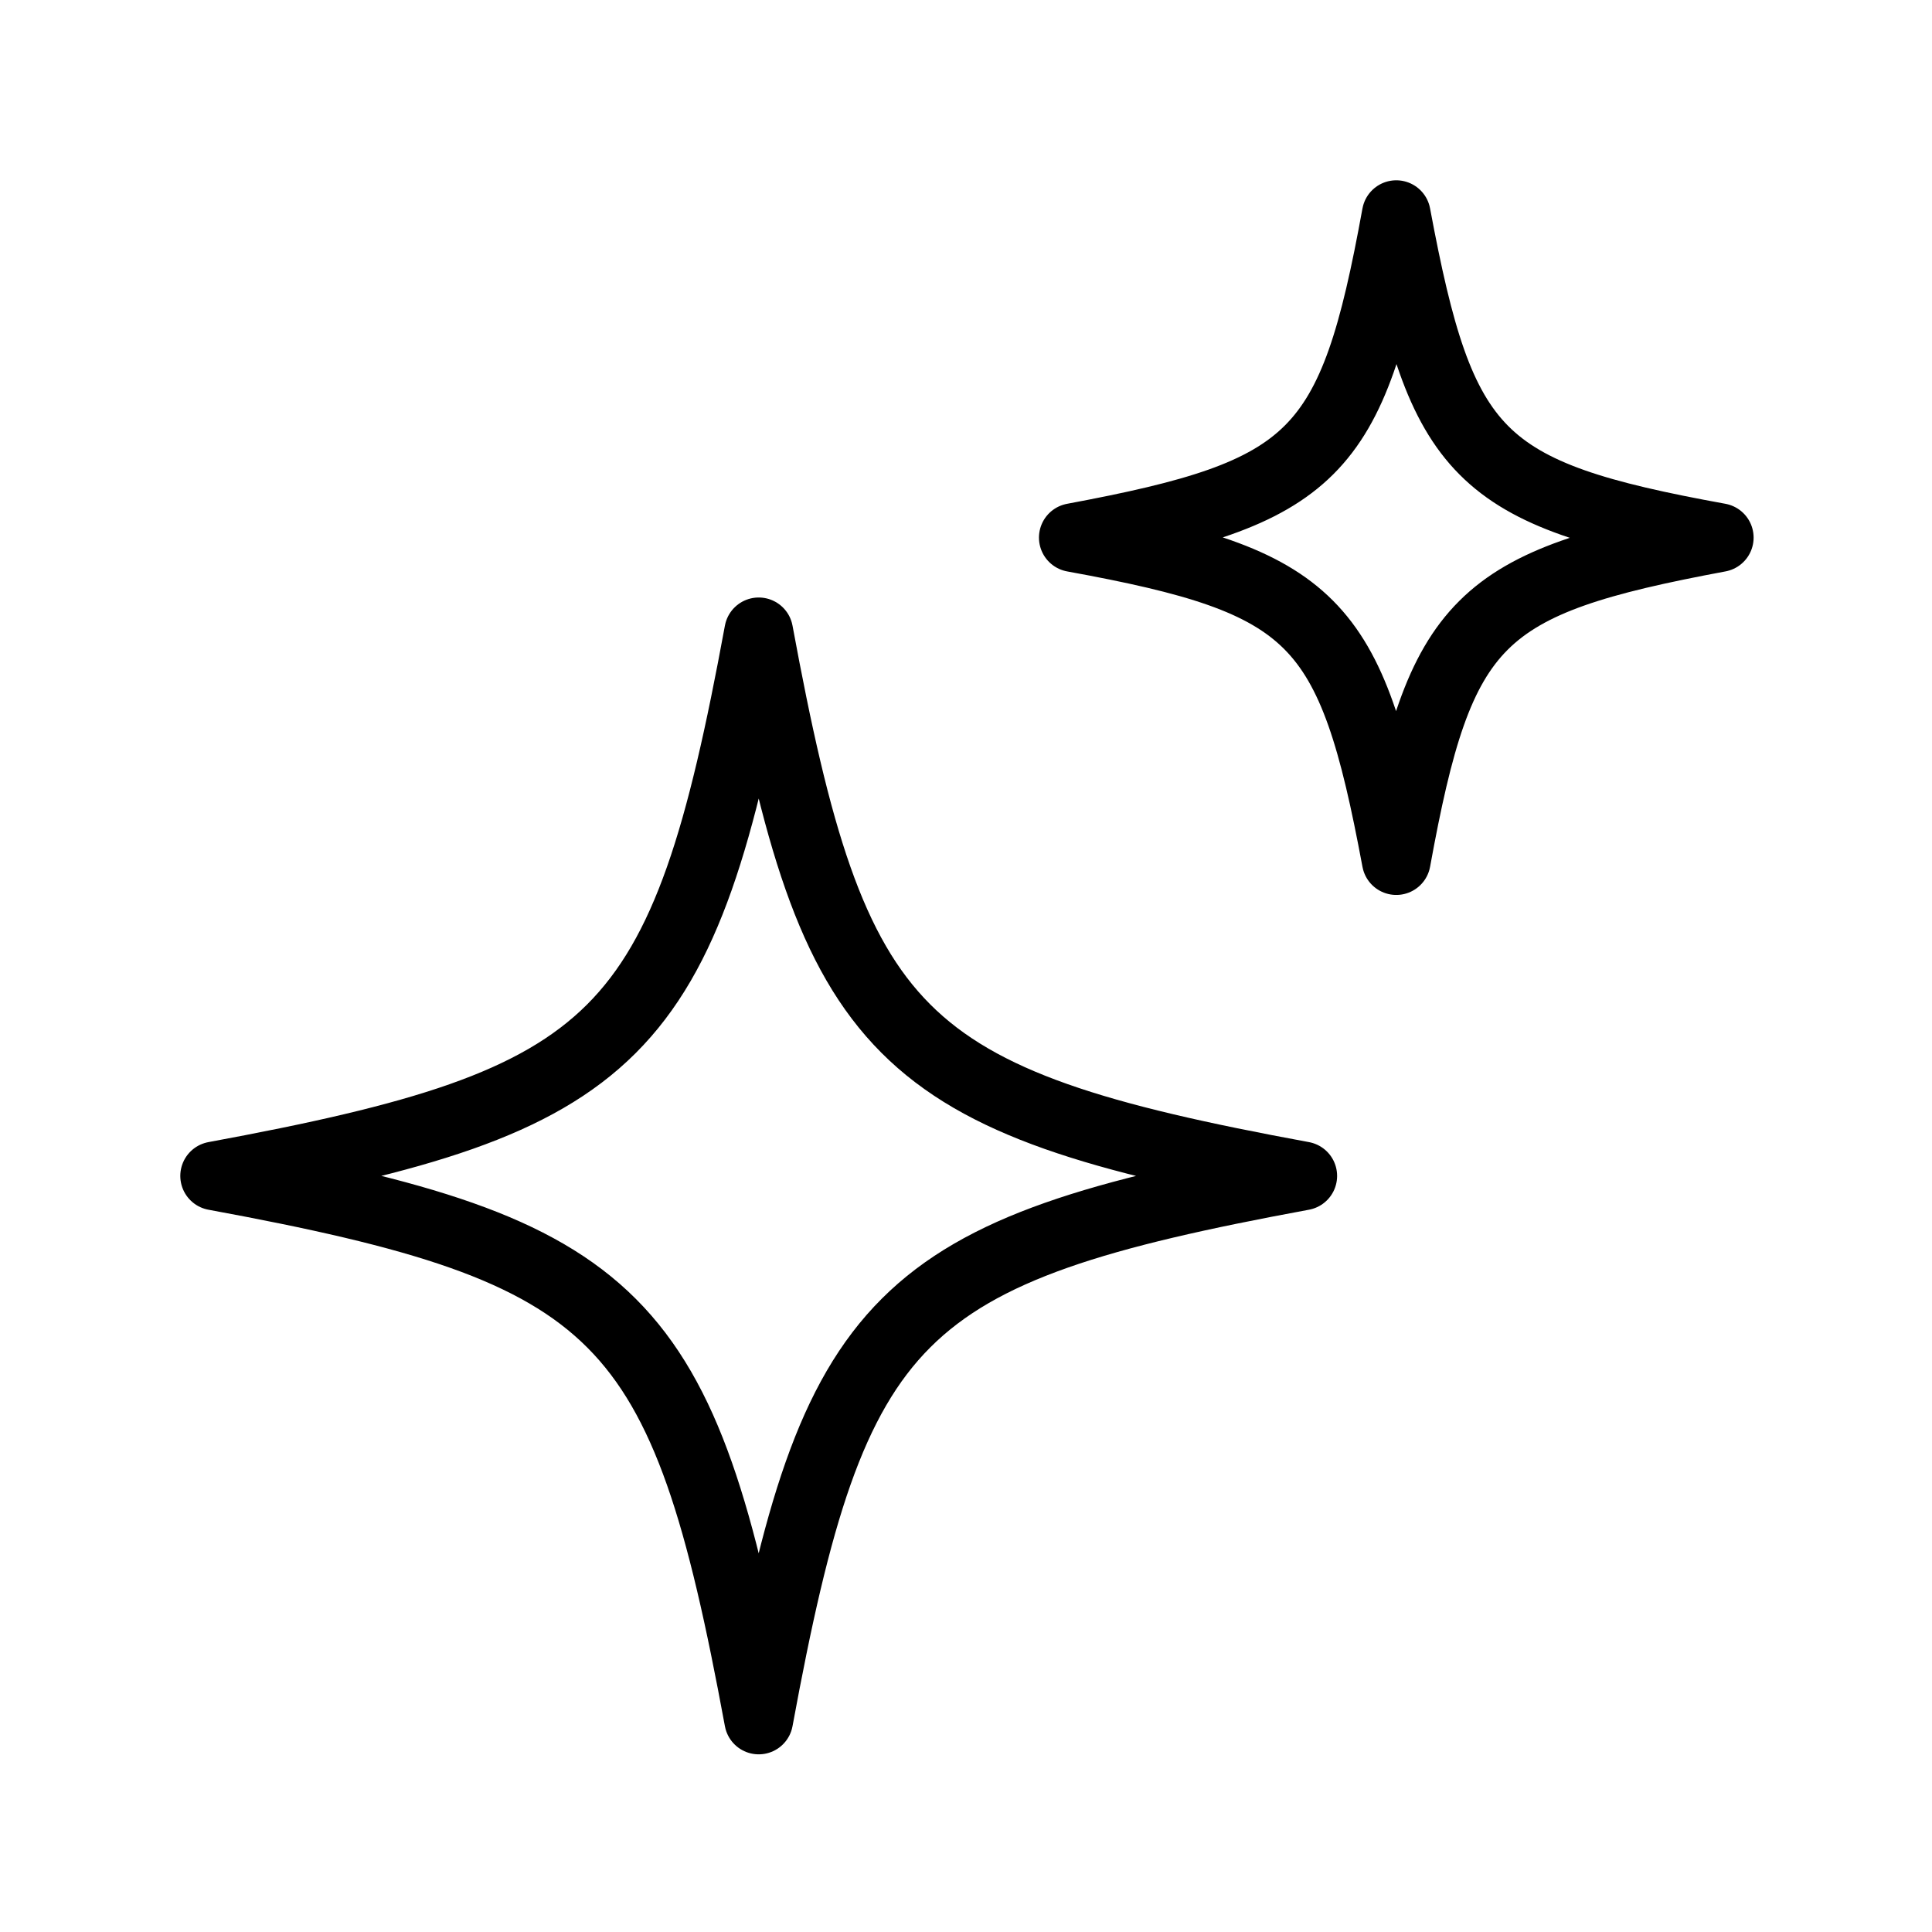 <svg xmlns="http://www.w3.org/2000/svg" fill="none" viewBox="0 0 72 72" height="72" width="72">
<path stroke-linejoin="round" stroke-linecap="round" stroke-width="2.562" stroke="black" d="M48.549 43.823C33.365 46.627 31.079 48.87 28.275 64.098C25.471 48.913 23.228 46.627 8 43.823C23.184 41.019 25.471 38.776 28.275 23.548C31.079 38.733 33.322 41.019 48.549 43.823Z"></path>
<path stroke-linejoin="round" stroke-linecap="round" stroke-width="2.562" stroke="black" d="M64.071 20.035C55.055 21.718 53.675 23.055 52.035 32.071C50.353 23.055 49.016 21.675 40 20.035C49.016 18.353 50.396 17.016 52.035 8C53.718 17.016 55.055 18.396 64.071 20.035Z"></path>
</svg>
